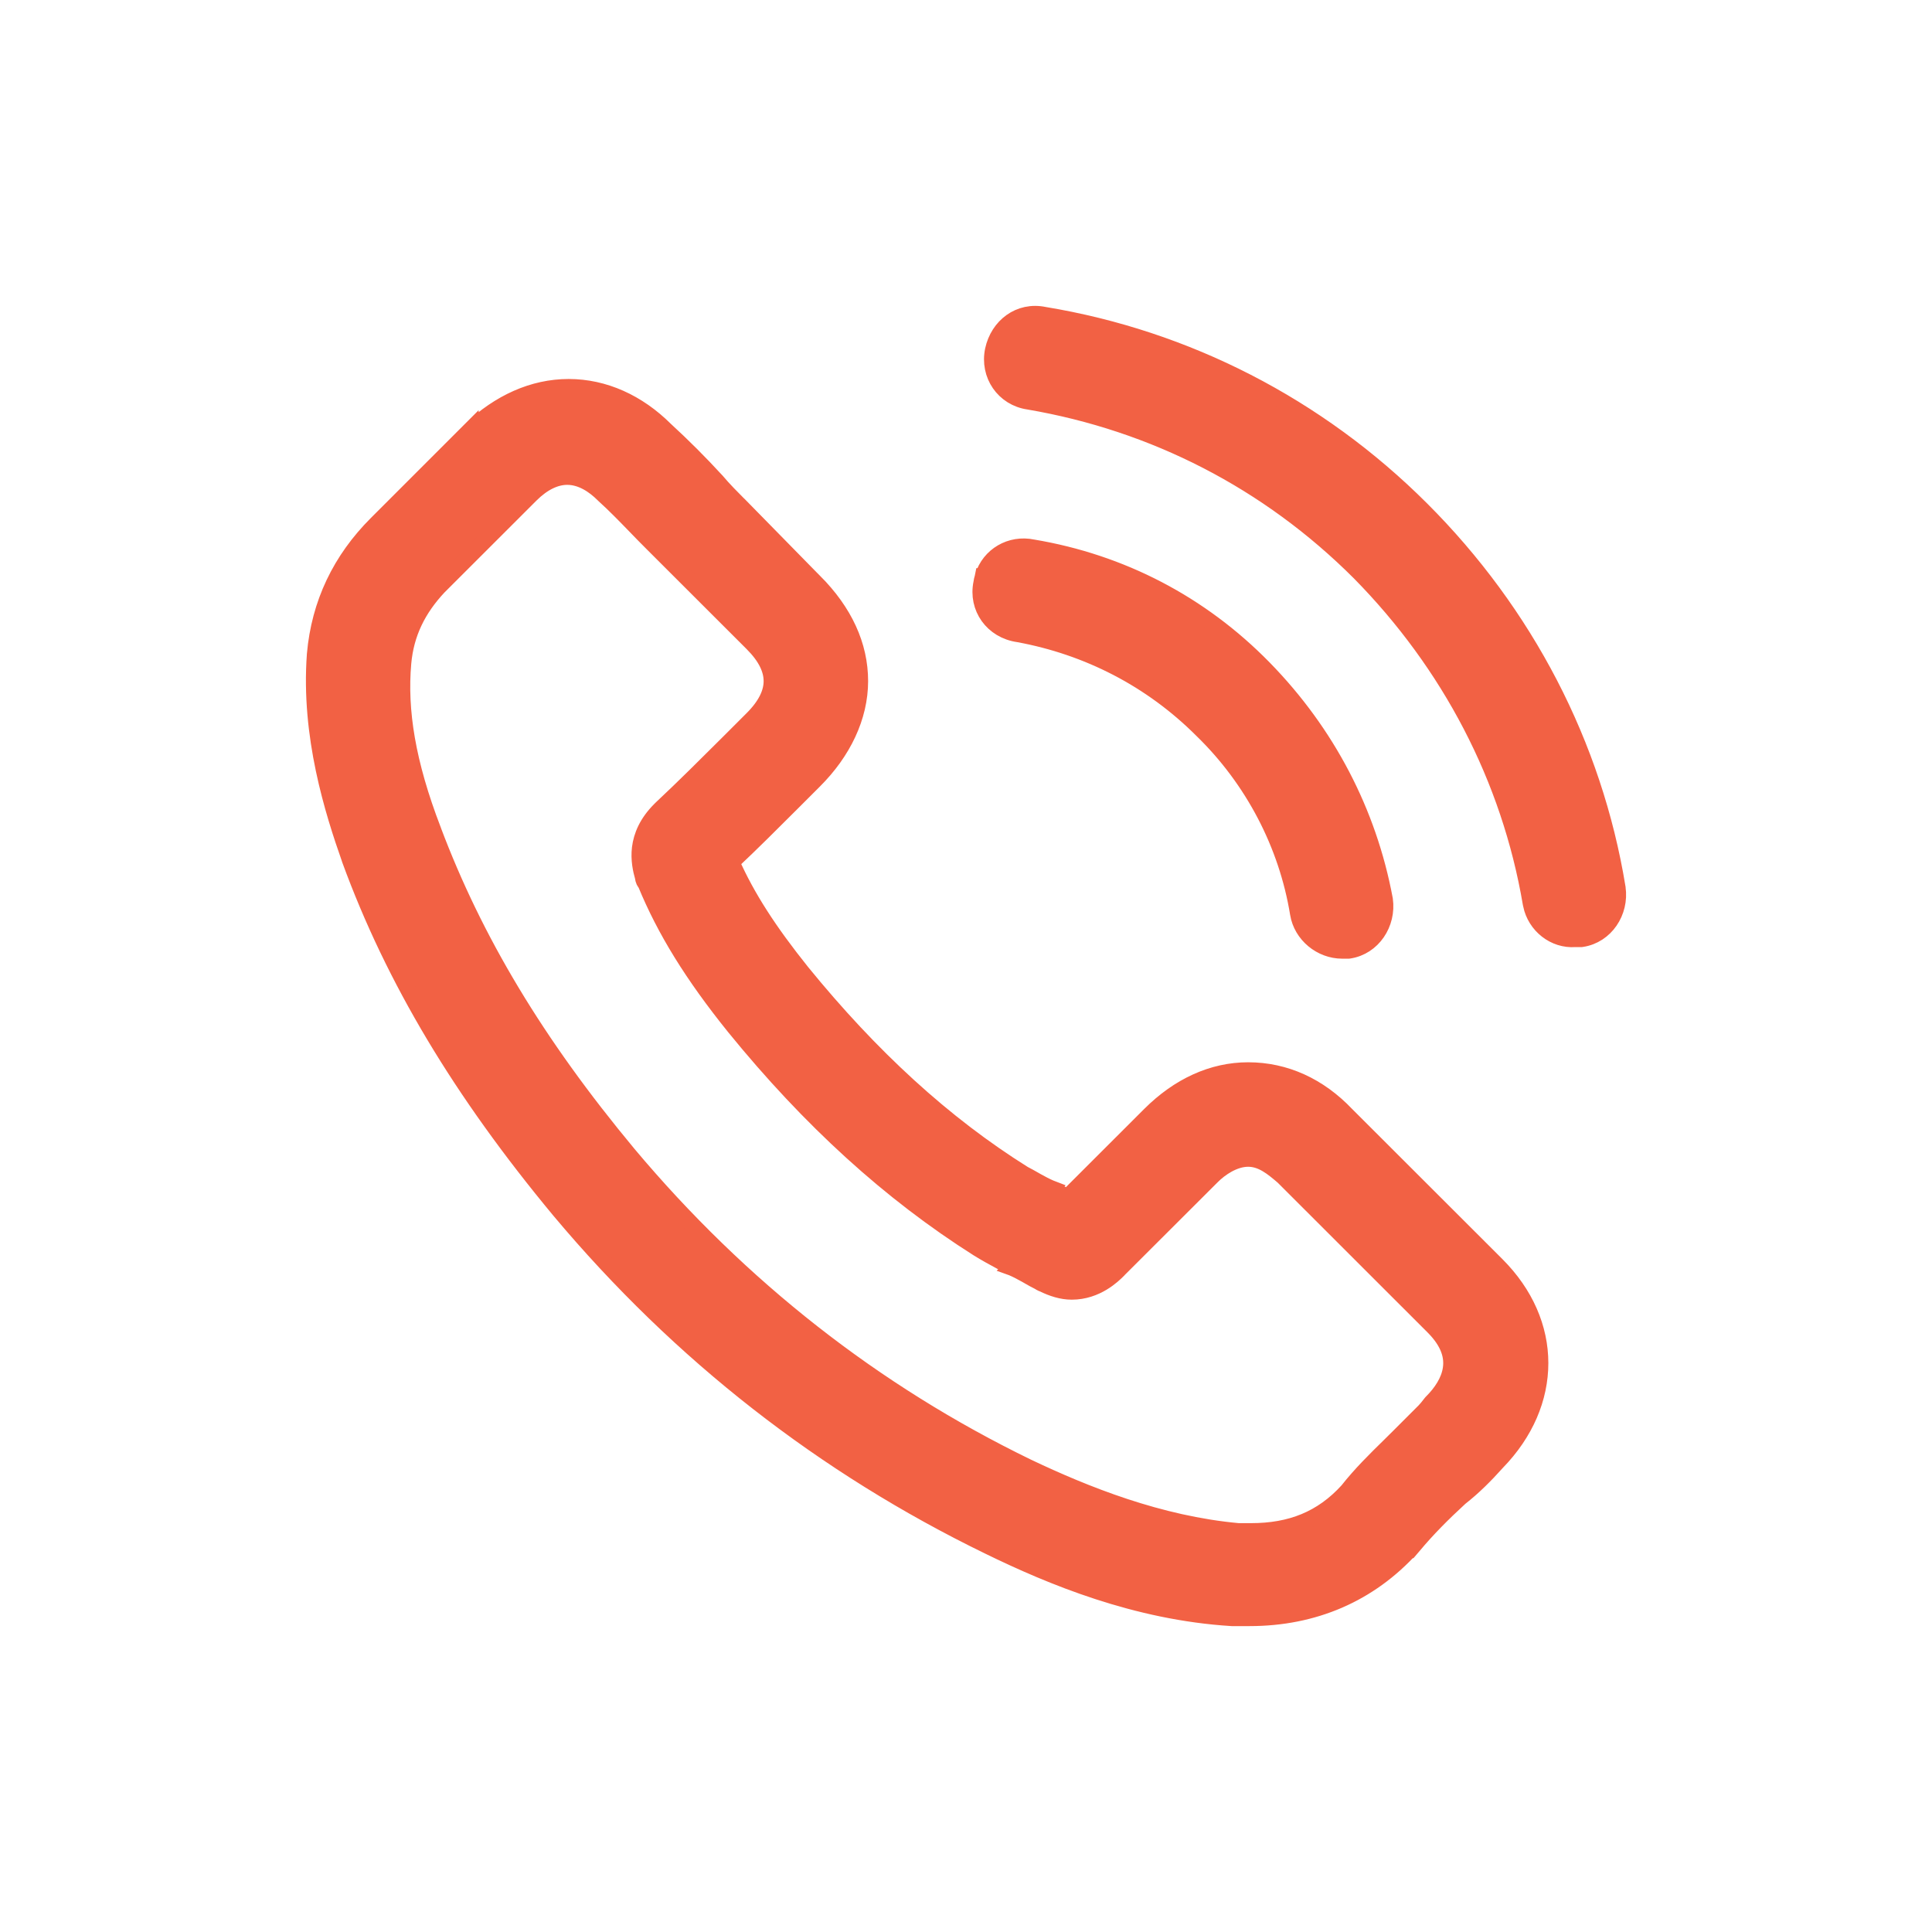 <svg xmlns="http://www.w3.org/2000/svg" width="24" height="24" viewBox="0 0 24 24" fill="none"><path d="M14.285 13.846L14.285 13.846L13.261 14.869C13.237 14.856 13.213 14.844 13.19 14.833L13.188 14.832C13.143 14.809 13.101 14.789 13.06 14.764L13.061 14.763L13.048 14.758C12.99 14.733 12.936 14.704 12.88 14.673C12.869 14.666 12.857 14.66 12.845 14.653C12.803 14.629 12.76 14.605 12.717 14.583C11.724 13.962 10.817 13.127 9.962 12.077C9.554 11.568 9.28 11.144 9.088 10.711C9.341 10.473 9.594 10.22 9.829 9.985L10.116 9.698C10.472 9.343 10.684 8.906 10.684 8.461C10.684 8.017 10.49 7.598 10.117 7.224C10.117 7.224 10.117 7.224 10.116 7.224L9.201 6.291L9.201 6.291L9.2 6.291C9.092 6.182 8.988 6.078 8.901 5.974L8.901 5.974L8.898 5.971C8.699 5.754 8.482 5.537 8.265 5.338C7.926 5 7.507 4.808 7.064 4.808C6.621 4.808 6.202 5.001 5.846 5.338L5.846 5.337L5.844 5.339L4.677 6.506C4.23 6.953 3.968 7.495 3.912 8.129L3.912 8.129L3.912 8.131C3.838 9.14 4.132 10.071 4.348 10.684L4.348 10.684L4.348 10.685C4.892 12.169 5.724 13.56 6.952 15.039L6.952 15.039C8.451 16.827 10.241 18.217 12.283 19.21C13.059 19.589 14.114 20.027 15.302 20.1L15.302 20.1H15.308H15.523C16.322 20.1 17.013 19.802 17.535 19.226L17.551 19.209L17.552 19.21L17.558 19.203C17.733 18.993 17.926 18.8 18.138 18.605C18.304 18.475 18.451 18.328 18.596 18.166C18.952 17.8 19.134 17.368 19.134 16.933C19.134 16.498 18.951 16.07 18.593 15.712L16.726 13.847C16.386 13.489 15.966 13.296 15.505 13.296C15.061 13.296 14.642 13.49 14.285 13.846ZM17.265 17.956C17.088 18.129 16.902 18.312 16.74 18.518C16.42 18.869 16.036 19.021 15.541 19.021H15.384C14.398 18.932 13.479 18.562 12.765 18.223C10.857 17.296 9.198 15.995 7.806 14.337C6.662 12.962 5.896 11.68 5.38 10.31L5.38 10.309C5.06 9.476 4.957 8.827 5.009 8.237C5.042 7.867 5.193 7.565 5.448 7.292L6.596 6.145C6.746 5.996 6.901 5.923 7.046 5.923C7.222 5.923 7.378 6.027 7.496 6.145L7.496 6.145L7.499 6.148C7.64 6.276 7.763 6.403 7.893 6.537C7.961 6.607 8.031 6.68 8.107 6.755L9.346 7.993C9.515 8.162 9.586 8.317 9.586 8.461C9.586 8.604 9.515 8.76 9.346 8.929C9.346 8.929 9.346 8.929 9.346 8.929L9.059 9.216C8.771 9.503 8.503 9.771 8.217 10.039L8.217 10.039L8.215 10.041L8.197 10.059C8.038 10.218 7.969 10.382 7.95 10.535C7.933 10.679 7.961 10.806 7.988 10.899C7.988 10.901 7.988 10.903 7.988 10.904C7.99 10.916 7.993 10.931 8 10.946C8.007 10.96 8.015 10.97 8.02 10.975C8.258 11.554 8.603 12.114 9.123 12.759L9.123 12.759C10.063 13.915 11.059 14.82 12.147 15.509L12.147 15.509C12.242 15.568 12.34 15.622 12.43 15.67C12.478 15.696 12.523 15.721 12.564 15.744L12.563 15.745L12.574 15.749C12.632 15.774 12.687 15.803 12.742 15.834C12.753 15.841 12.765 15.848 12.777 15.854C12.82 15.879 12.865 15.904 12.91 15.926L12.916 15.93C12.92 15.932 12.924 15.935 12.929 15.938C12.937 15.943 12.947 15.947 12.958 15.95C12.958 15.95 12.959 15.951 12.959 15.951C13.07 16.005 13.189 16.045 13.314 16.045C13.624 16.045 13.829 15.84 13.886 15.784L13.887 15.782L13.887 15.782L15.055 14.616C15.156 14.514 15.329 14.394 15.505 14.394C15.676 14.394 15.809 14.506 15.94 14.618L17.805 16.482C18.002 16.679 18.045 16.855 18.023 17.002C18.001 17.156 17.905 17.299 17.787 17.417L17.782 17.422L17.777 17.428C17.718 17.508 17.647 17.581 17.568 17.658L17.569 17.653L17.392 17.83C17.351 17.871 17.308 17.913 17.265 17.956ZM12.83 6.801C12.553 6.743 12.291 6.9 12.211 7.158H12.21L12.207 7.173C12.2 7.195 12.195 7.217 12.192 7.241C12.128 7.548 12.329 7.833 12.652 7.878C13.512 8.036 14.301 8.439 14.932 9.07L14.933 9.071C15.564 9.684 15.985 10.49 16.125 11.348L16.125 11.349C16.169 11.614 16.41 11.809 16.673 11.809H16.744H16.752L16.76 11.808C17.053 11.763 17.245 11.474 17.203 11.175L17.203 11.175L17.202 11.17C17.001 10.092 16.488 9.105 15.702 8.301L15.702 8.301C14.916 7.497 13.928 6.985 12.83 6.801ZM19.016 11.223L19.02 11.241L19.02 11.242C19.072 11.495 19.306 11.685 19.568 11.665H19.636H19.643L19.651 11.664C19.945 11.619 20.137 11.33 20.094 11.031L20.094 11.031L20.094 11.029C19.803 9.249 18.949 7.615 17.659 6.326C16.37 5.038 14.735 4.203 12.973 3.912C12.662 3.847 12.4 4.052 12.336 4.348C12.271 4.655 12.469 4.944 12.778 4.988C14.337 5.254 15.755 5.98 16.889 7.114C18.006 8.248 18.751 9.665 19.016 11.223Z" fill="#F26144" stroke="#F26144" stroke-width="0.2"></path></svg>